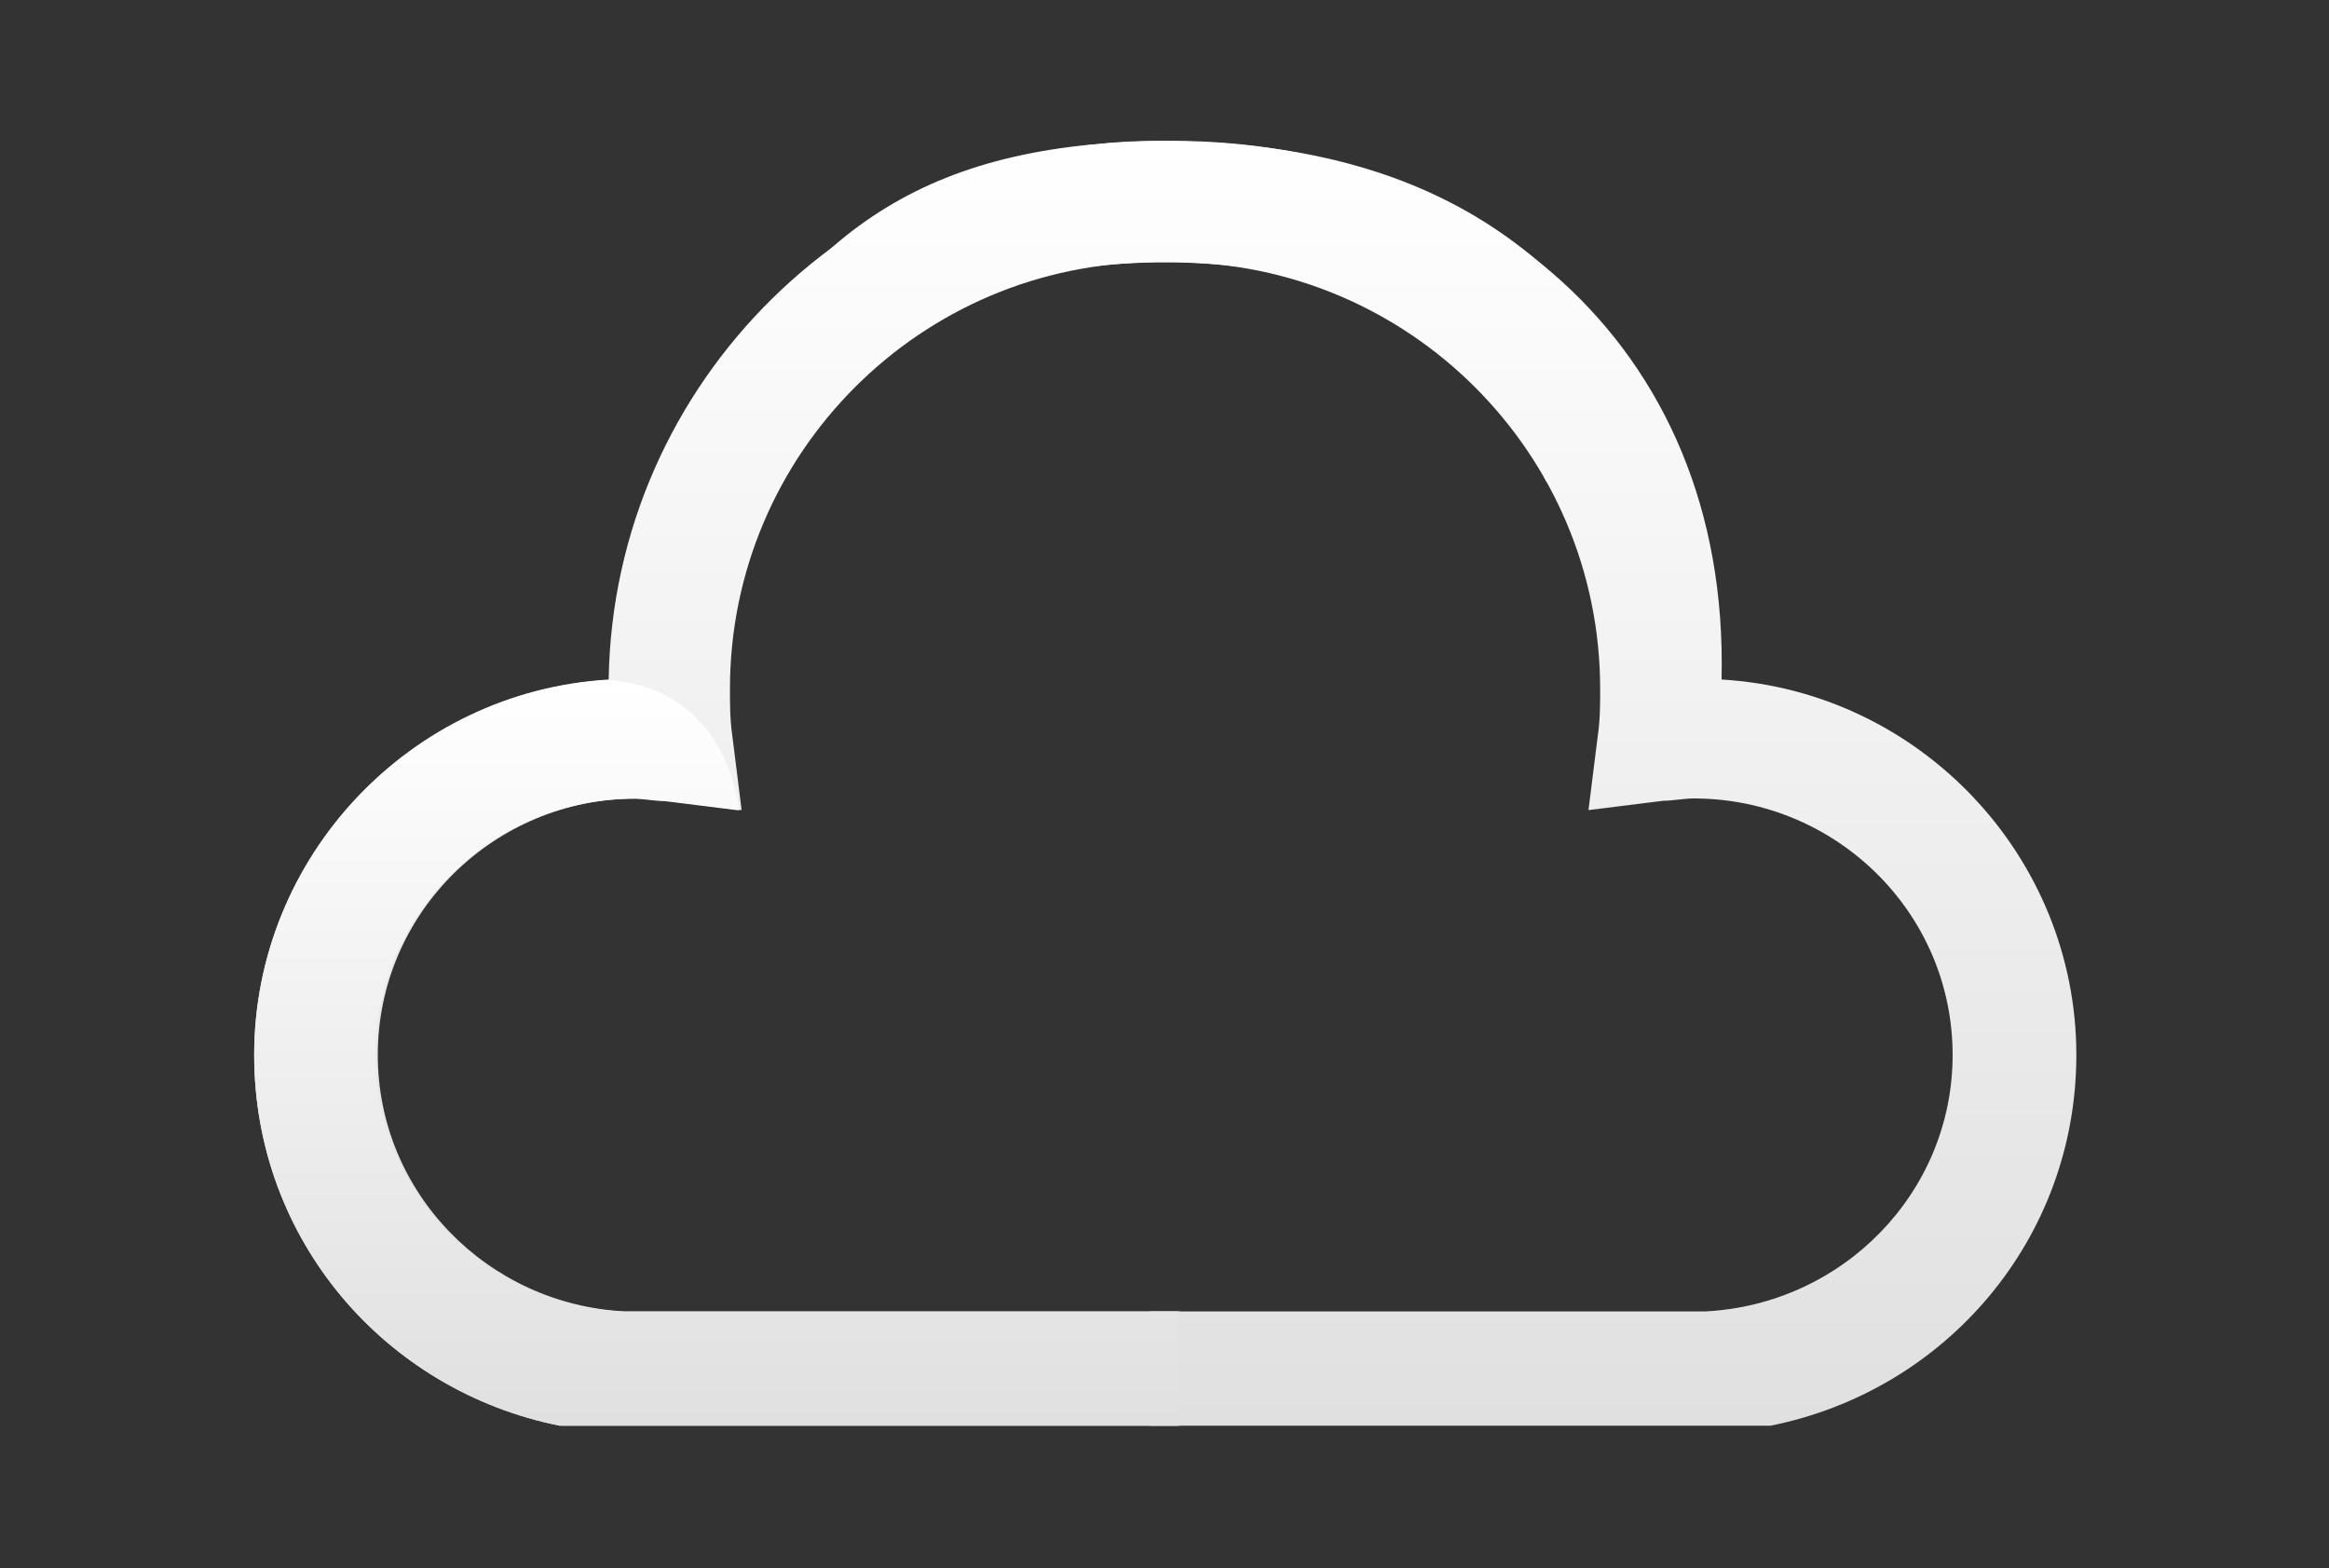 <svg width="1521" height="1024" viewBox="0 0 1521 1024" fill="none" xmlns="http://www.w3.org/2000/svg">
<rect x="0" y="0" width="1521" height="1024" fill="#333333" stroke="none"/>
<path d="M769.149 931H365.526C251.294 908.16 166 809.185 166 688.893C166 559.465 268.048 451.354 397.512 443.74C400.558 248.837 560.483 92 755.441 92C910.797 92 1018.94 146.817 1089 279.29L1009.8 314.312C958.013 209.247 875.766 171.18 755.441 171.18C601.607 171.18 476.713 296.04 476.713 449.831C476.713 460.49 476.713 469.626 478.236 480.285L484.328 529.011L435.589 522.92C429.497 522.92 421.881 521.397 415.789 521.397C322.88 521.397 246.724 596.009 246.724 688.893C246.724 778.731 318.31 851.82 408.173 856.388H770.672V931H769.149Z" fill="url(#paint0_linear_54_2184)"/>
<path d="M752.322 931H1156.3C1270.63 908.16 1356 809.185 1356 688.893C1356 559.465 1253.86 451.354 1124.29 443.74C1129.81 220.528 961.171 92 766.042 92C610.55 92 526.124 145.772 456 278.246L511.461 314.312C563.292 209.247 645.612 171.18 766.042 171.18C920.011 171.18 1045.01 296.04 1045.01 449.831C1045.01 460.49 1045.01 469.626 1043.49 480.285L1037.39 529.011L1086.17 522.92C1092.27 522.92 1099.89 521.397 1105.99 521.397C1198.98 521.397 1275.2 596.009 1275.2 688.893C1275.2 778.731 1203.56 851.82 1113.61 856.388H750.798V931H752.322Z" fill="url(#paint1_linear_54_2184)"/>
<path d="M769 931H365.477C251.273 908.172 166 809.25 166 689.022C166 559.662 268.023 451.609 397.455 444C476.636 450.087 482.727 529.225 482.727 529.225L434 523.137C427.909 523.137 420.295 521.616 414.205 521.616C321.318 521.616 245.182 596.187 245.182 689.022C245.182 778.812 316.75 851.862 406.591 856.428H769V931Z" fill="url(#paint2_linear_54_2184)"/>
<defs>
<linearGradient id="paint0_linear_54_2184" x1="627.5" y1="92" x2="627.5" y2="931" gradientUnits="userSpaceOnUse">
<stop stop-color="white"/>
<stop offset="1" stop-color="#E0E0E0"/>
</linearGradient>
<linearGradient id="paint1_linear_54_2184" x1="894.095" y1="92" x2="894.095" y2="931" gradientUnits="userSpaceOnUse">
<stop stop-color="white"/>
<stop offset="1" stop-color="#E0E0E0"/>
</linearGradient>
<linearGradient id="paint2_linear_54_2184" x1="467.5" y1="444" x2="467.5" y2="931" gradientUnits="userSpaceOnUse">
<stop stop-color="white"/>
<stop offset="1" stop-color="#E0E0E0"/>
</linearGradient>
</defs>
</svg>

